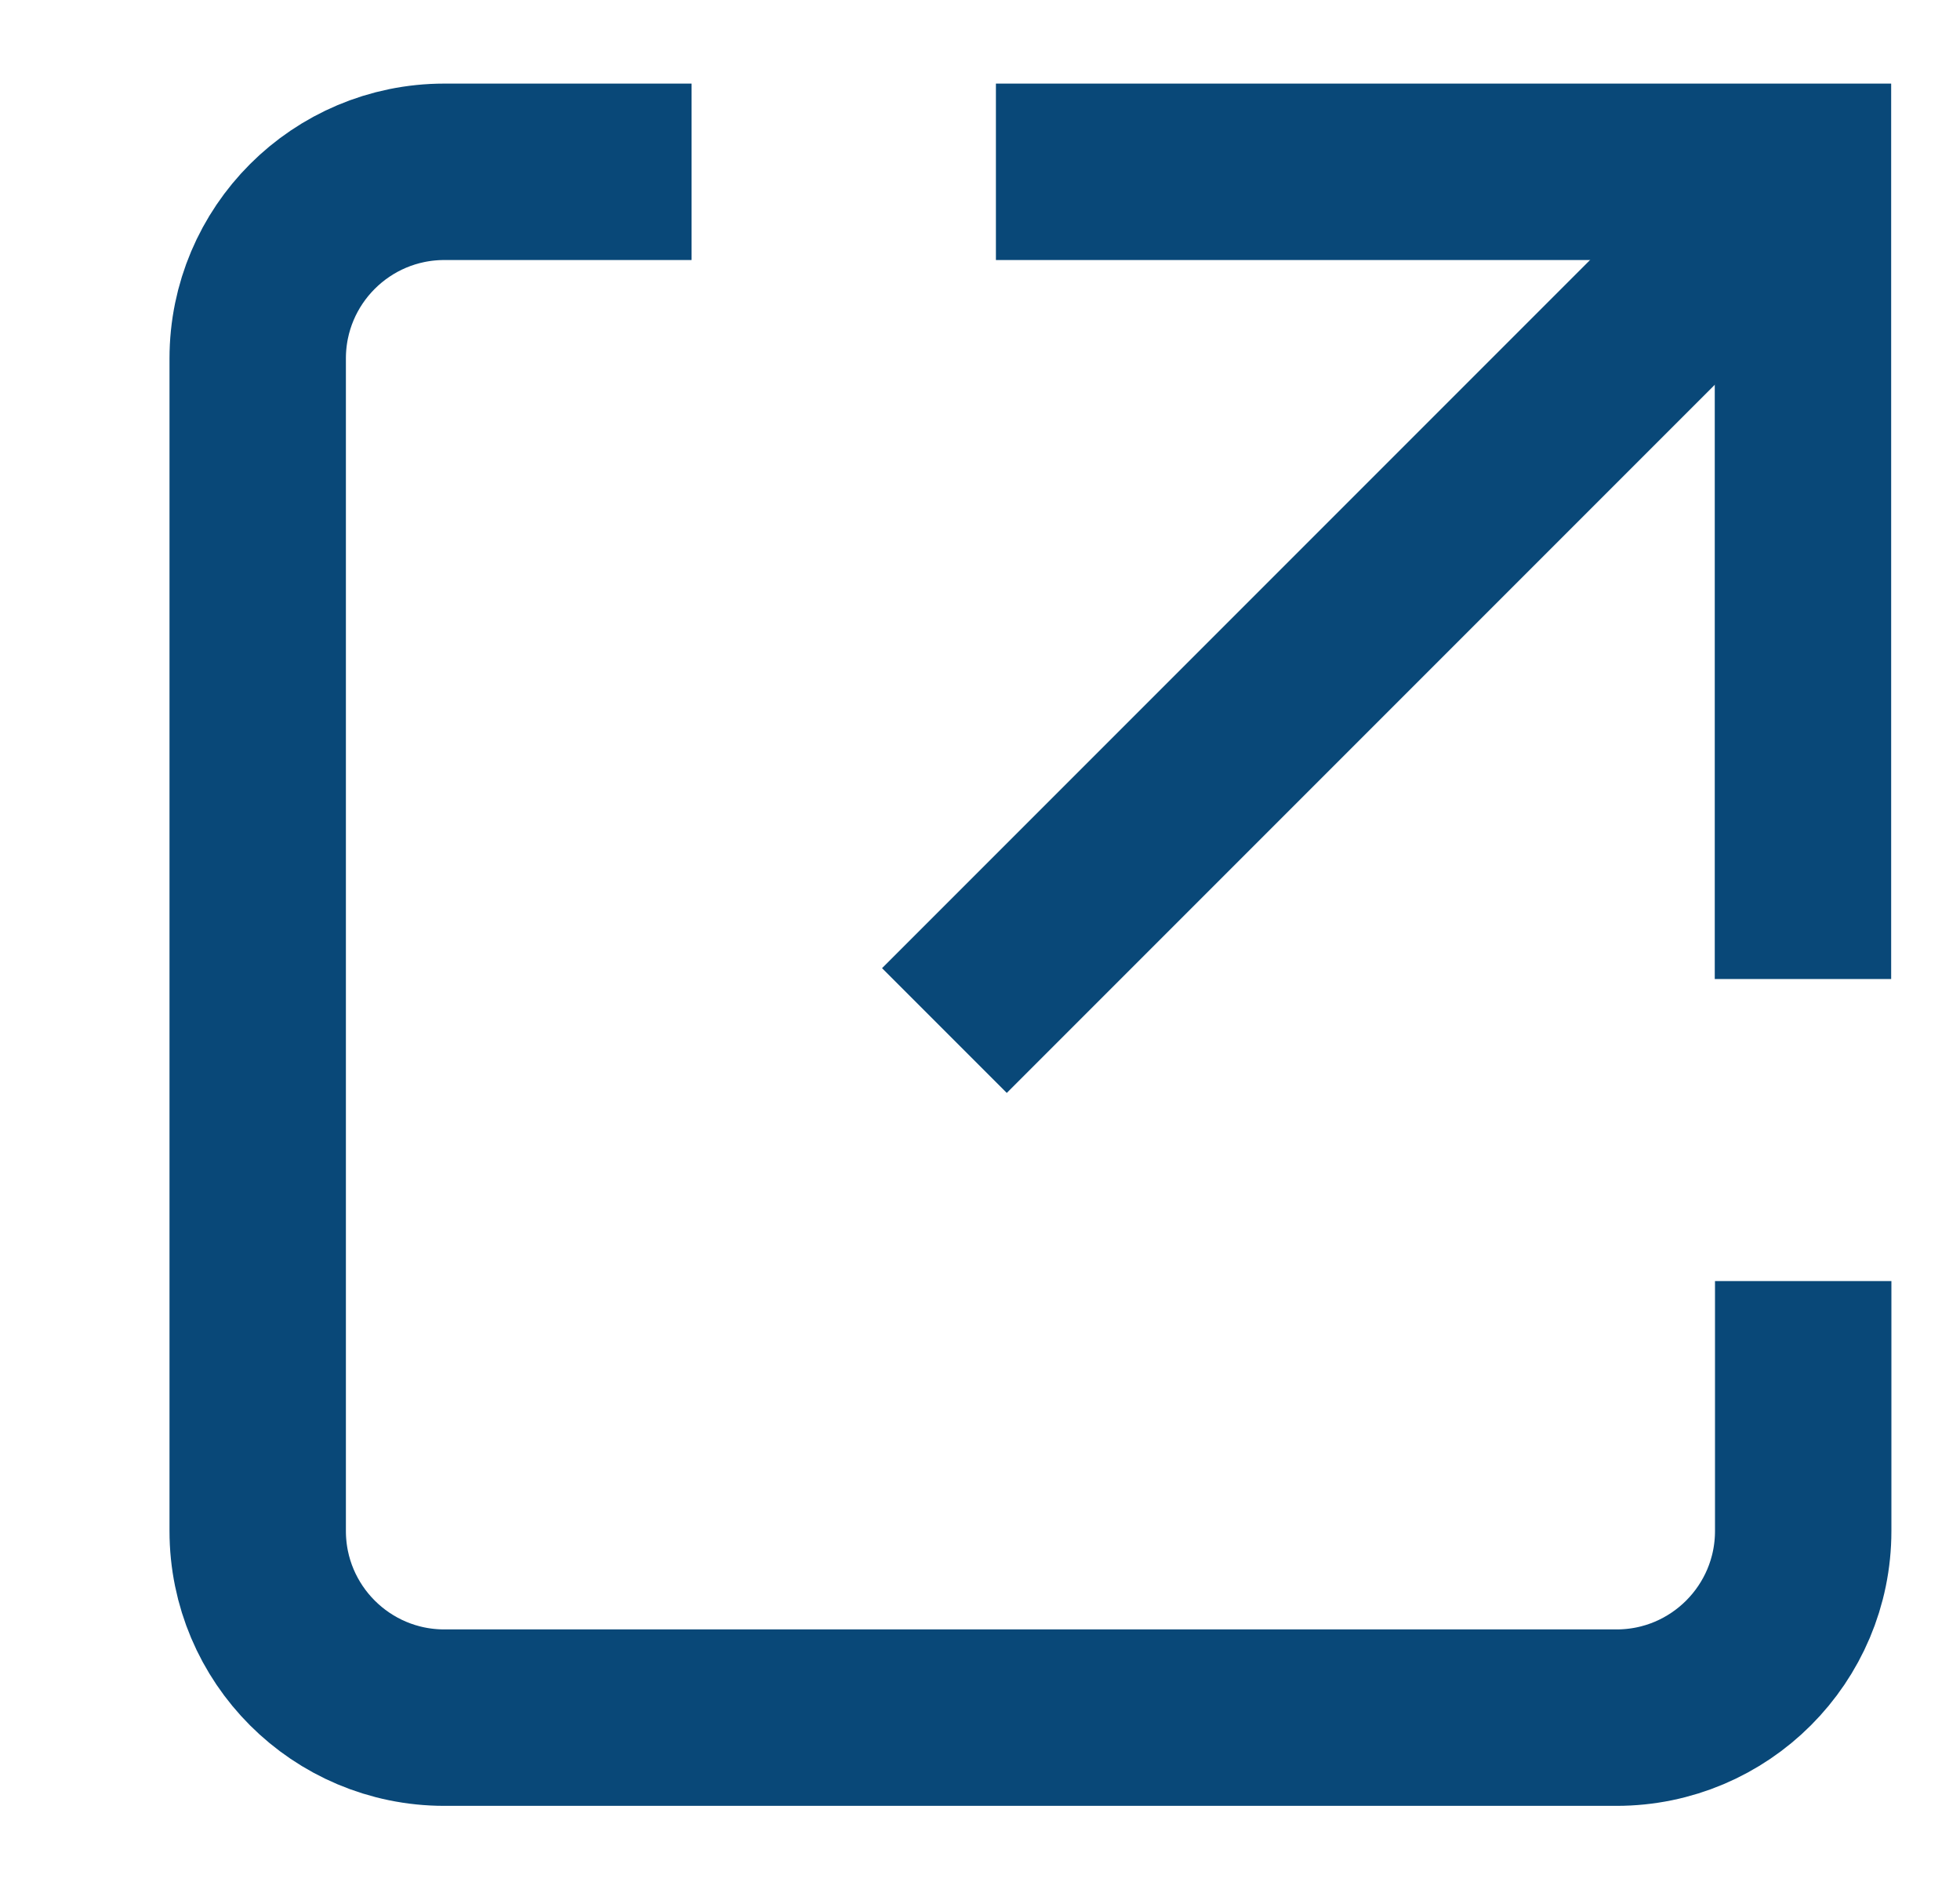 <svg xmlns="http://www.w3.org/2000/svg" width="25" height="24" viewBox="0 0 25 24" fill="none"><path d="M12.703 2.191L22.997 2.191L22.997 12.485" stroke="#094878" stroke-width="2.25"></path><path d="M12.046 13.142L22.998 2.19" stroke="#094878" stroke-width="2.25"></path><path d="M8.821 2.191L5.668 2.191C4.353 2.191 3.287 3.257 3.287 4.572L3.287 19.523C3.287 20.838 4.353 21.904 5.668 21.904L20.619 21.904C21.934 21.904 23 20.838 23 19.523L23 16.337" stroke="#094878" stroke-width="2.25"></path></svg>